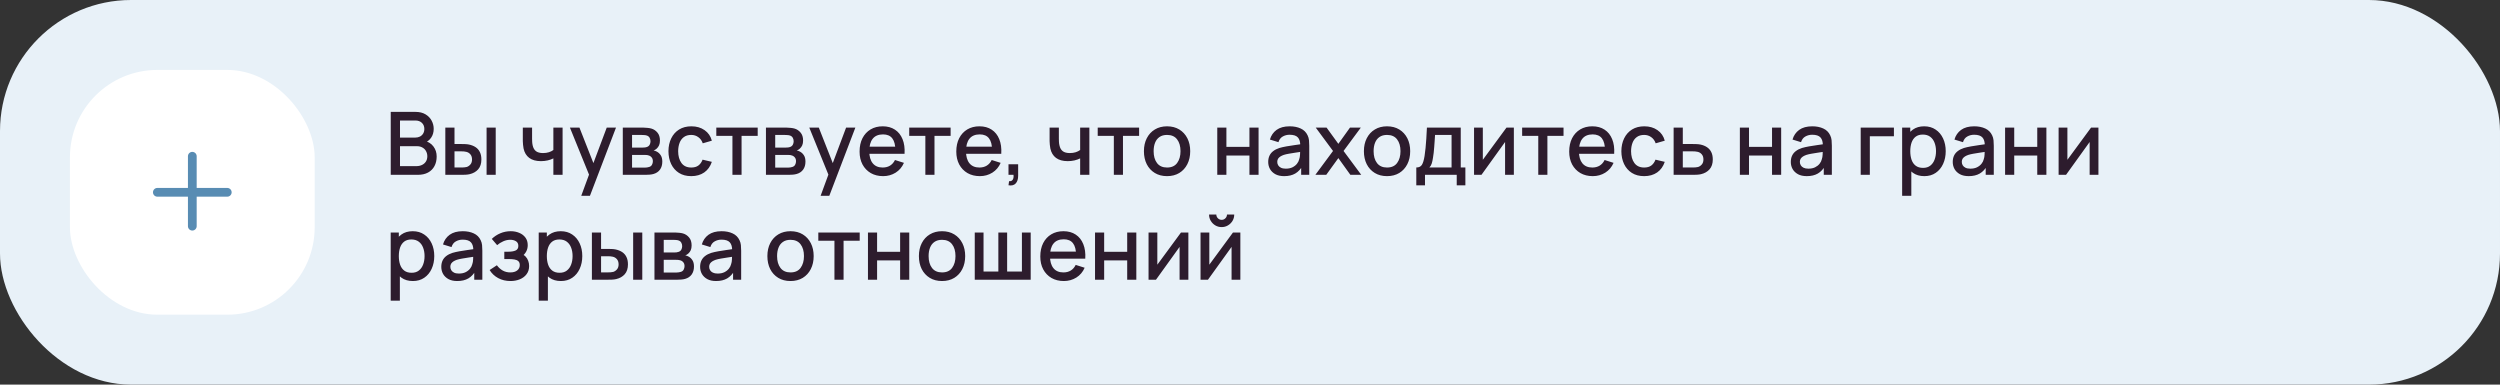 <?xml version="1.0" encoding="UTF-8"?> <svg xmlns="http://www.w3.org/2000/svg" width="572" height="88" viewBox="0 0 572 88" fill="none"><rect x="0" y="0" width="572" height="88" fill="#333333" stroke="none"/> <rect width="572" height="88" rx="30" fill="#E8F1F8"></rect> <rect x="16" y="16" width="56" height="56" rx="20" fill="white"></rect> <path fill-rule="evenodd" clip-rule="evenodd" d="M45 35.75C45 35.198 44.552 34.75 44 34.75C43.448 34.75 43 35.198 43 35.75V43H36C35.448 43 35 43.448 35 44C35 44.552 35.448 45 36 45H43V51.75C43 52.302 43.448 52.75 44 52.75C44.552 52.75 45 52.302 45 51.75V45H52C52.552 45 53 44.552 53 44C53 43.448 52.552 43 52 43H45V35.75Z" fill="#588CB3"></path> <path d="M89.4 40V25.6H95.06C95.973 25.6 96.74 25.787 97.36 26.16C97.98 26.533 98.447 27.017 98.76 27.61C99.073 28.197 99.23 28.817 99.23 29.47C99.23 30.263 99.033 30.943 98.64 31.51C98.253 32.077 97.73 32.463 97.07 32.67L97.05 32.18C97.97 32.407 98.677 32.85 99.17 33.51C99.663 34.163 99.91 34.927 99.91 35.8C99.91 36.647 99.74 37.383 99.4 38.01C99.067 38.637 98.577 39.127 97.93 39.48C97.29 39.827 96.513 40 95.6 40H89.4ZM91.52 38.01H95.28C95.753 38.01 96.177 37.92 96.55 37.74C96.93 37.56 97.227 37.303 97.44 36.97C97.66 36.63 97.77 36.227 97.77 35.76C97.77 35.327 97.673 34.937 97.48 34.59C97.293 34.237 97.02 33.96 96.66 33.76C96.307 33.553 95.89 33.45 95.41 33.45H91.52V38.01ZM91.52 31.48H95.03C95.417 31.48 95.763 31.403 96.07 31.25C96.383 31.09 96.63 30.863 96.81 30.57C96.997 30.27 97.09 29.91 97.09 29.49C97.09 28.93 96.903 28.47 96.53 28.11C96.157 27.75 95.657 27.57 95.03 27.57H91.52V31.48ZM101.89 40V29.2H103.99V32.95H105.41C105.717 32.95 106.047 32.957 106.4 32.97C106.753 32.983 107.053 33.017 107.3 33.07C107.88 33.19 108.383 33.39 108.81 33.67C109.237 33.95 109.563 34.323 109.79 34.79C110.023 35.25 110.14 35.817 110.14 36.49C110.14 37.43 109.897 38.18 109.41 38.74C108.923 39.293 108.263 39.667 107.43 39.86C107.163 39.92 106.847 39.96 106.48 39.98C106.12 39.993 105.787 40 105.48 40H101.89ZM103.99 38.32H105.6C105.773 38.32 105.967 38.313 106.18 38.3C106.393 38.287 106.59 38.257 106.77 38.21C107.083 38.117 107.367 37.927 107.62 37.64C107.873 37.353 108 36.97 108 36.49C108 35.997 107.873 35.603 107.62 35.31C107.373 35.017 107.06 34.827 106.68 34.74C106.507 34.693 106.323 34.663 106.13 34.65C105.943 34.637 105.767 34.63 105.6 34.63H103.99V38.32ZM111.33 40V29.2H113.42V40H111.33ZM126.61 40V36.24C126.244 36.427 125.814 36.58 125.32 36.7C124.827 36.813 124.307 36.87 123.76 36.87C122.654 36.87 121.764 36.623 121.09 36.13C120.424 35.63 119.99 34.91 119.79 33.97C119.737 33.69 119.697 33.403 119.67 33.11C119.644 32.81 119.627 32.537 119.62 32.29C119.62 32.043 119.62 31.86 119.62 31.74V29.2H121.74V31.74C121.74 31.913 121.747 32.143 121.76 32.43C121.774 32.71 121.81 32.983 121.87 33.25C121.997 33.85 122.25 34.297 122.63 34.59C123.01 34.877 123.547 35.02 124.24 35.02C124.74 35.02 125.19 34.957 125.59 34.83C125.997 34.697 126.337 34.527 126.61 34.32V29.2H128.72V40H126.61ZM132.989 44.8L135.079 39.11L135.109 40.79L130.399 29.2H132.579L136.099 38.15H135.459L138.819 29.2H140.939L134.979 44.8H132.989ZM142.495 40V29.2H147.245C147.559 29.2 147.872 29.22 148.185 29.26C148.499 29.293 148.775 29.343 149.015 29.41C149.562 29.563 150.029 29.87 150.415 30.33C150.802 30.783 150.995 31.39 150.995 32.15C150.995 32.583 150.929 32.95 150.795 33.25C150.662 33.543 150.479 33.797 150.245 34.01C150.139 34.103 150.025 34.187 149.905 34.26C149.785 34.333 149.665 34.39 149.545 34.43C149.792 34.47 150.035 34.557 150.275 34.69C150.642 34.883 150.942 35.163 151.175 35.53C151.415 35.89 151.535 36.373 151.535 36.98C151.535 37.707 151.359 38.317 151.005 38.81C150.652 39.297 150.152 39.63 149.505 39.81C149.252 39.883 148.965 39.933 148.645 39.96C148.332 39.987 148.019 40 147.705 40H142.495ZM144.615 38.35H147.575C147.715 38.35 147.875 38.337 148.055 38.31C148.235 38.283 148.395 38.247 148.535 38.2C148.835 38.107 149.049 37.937 149.175 37.69C149.309 37.443 149.375 37.18 149.375 36.9C149.375 36.52 149.275 36.217 149.075 35.99C148.875 35.757 148.622 35.607 148.315 35.54C148.182 35.493 148.035 35.467 147.875 35.46C147.715 35.453 147.579 35.45 147.465 35.45H144.615V38.35ZM144.615 33.77H146.955C147.149 33.77 147.345 33.76 147.545 33.74C147.745 33.713 147.919 33.67 148.065 33.61C148.325 33.51 148.519 33.343 148.645 33.11C148.772 32.87 148.835 32.61 148.835 32.33C148.835 32.023 148.765 31.75 148.625 31.51C148.485 31.27 148.275 31.103 147.995 31.01C147.802 30.943 147.579 30.907 147.325 30.9C147.079 30.887 146.922 30.88 146.855 30.88H144.615V33.77ZM158.161 40.3C157.054 40.3 156.114 40.053 155.341 39.56C154.567 39.067 153.974 38.39 153.561 37.53C153.154 36.67 152.947 35.693 152.941 34.6C152.947 33.487 153.161 32.503 153.581 31.65C154.001 30.79 154.601 30.117 155.381 29.63C156.161 29.143 157.097 28.9 158.191 28.9C159.371 28.9 160.377 29.193 161.211 29.78C162.051 30.367 162.604 31.17 162.871 32.19L160.791 32.79C160.584 32.183 160.244 31.713 159.771 31.38C159.304 31.04 158.767 30.87 158.161 30.87C157.474 30.87 156.911 31.033 156.471 31.36C156.031 31.68 155.704 32.12 155.491 32.68C155.277 33.24 155.167 33.88 155.161 34.6C155.167 35.713 155.421 36.613 155.921 37.3C156.427 37.987 157.174 38.33 158.161 38.33C158.834 38.33 159.377 38.177 159.791 37.87C160.211 37.557 160.531 37.11 160.751 36.53L162.871 37.03C162.517 38.083 161.934 38.893 161.121 39.46C160.307 40.02 159.321 40.3 158.161 40.3ZM167.581 40V31.08H163.891V29.2H173.361V31.08H169.671V40H167.581ZM175.249 40V29.2H179.999C180.313 29.2 180.626 29.22 180.939 29.26C181.253 29.293 181.529 29.343 181.769 29.41C182.316 29.563 182.783 29.87 183.169 30.33C183.556 30.783 183.749 31.39 183.749 32.15C183.749 32.583 183.683 32.95 183.549 33.25C183.416 33.543 183.233 33.797 182.999 34.01C182.893 34.103 182.779 34.187 182.659 34.26C182.539 34.333 182.419 34.39 182.299 34.43C182.546 34.47 182.789 34.557 183.029 34.69C183.396 34.883 183.696 35.163 183.929 35.53C184.169 35.89 184.289 36.373 184.289 36.98C184.289 37.707 184.113 38.317 183.759 38.81C183.406 39.297 182.906 39.63 182.259 39.81C182.006 39.883 181.719 39.933 181.399 39.96C181.086 39.987 180.773 40 180.459 40H175.249ZM177.369 38.35H180.329C180.469 38.35 180.629 38.337 180.809 38.31C180.989 38.283 181.149 38.247 181.289 38.2C181.589 38.107 181.803 37.937 181.929 37.69C182.063 37.443 182.129 37.18 182.129 36.9C182.129 36.52 182.029 36.217 181.829 35.99C181.629 35.757 181.376 35.607 181.069 35.54C180.936 35.493 180.789 35.467 180.629 35.46C180.469 35.453 180.333 35.45 180.219 35.45H177.369V38.35ZM177.369 33.77H179.709C179.903 33.77 180.099 33.76 180.299 33.74C180.499 33.713 180.673 33.67 180.819 33.61C181.079 33.51 181.273 33.343 181.399 33.11C181.526 32.87 181.589 32.61 181.589 32.33C181.589 32.023 181.519 31.75 181.379 31.51C181.239 31.27 181.029 31.103 180.749 31.01C180.556 30.943 180.333 30.907 180.079 30.9C179.833 30.887 179.676 30.88 179.609 30.88H177.369V33.77ZM187.755 44.8L189.845 39.11L189.875 40.79L185.165 29.2H187.345L190.865 38.15H190.225L193.585 29.2H195.705L189.745 44.8H187.755ZM202.061 40.3C200.988 40.3 200.044 40.067 199.231 39.6C198.424 39.127 197.794 38.47 197.341 37.63C196.894 36.783 196.671 35.803 196.671 34.69C196.671 33.51 196.891 32.487 197.331 31.62C197.778 30.753 198.398 30.083 199.191 29.61C199.984 29.137 200.908 28.9 201.961 28.9C203.061 28.9 203.998 29.157 204.771 29.67C205.544 30.177 206.121 30.9 206.501 31.84C206.888 32.78 207.041 33.897 206.961 35.19H204.871V34.43C204.858 33.177 204.618 32.25 204.151 31.65C203.691 31.05 202.988 30.75 202.041 30.75C200.994 30.75 200.208 31.08 199.681 31.74C199.154 32.4 198.891 33.353 198.891 34.6C198.891 35.787 199.154 36.707 199.681 37.36C200.208 38.007 200.968 38.33 201.961 38.33C202.614 38.33 203.178 38.183 203.651 37.89C204.131 37.59 204.504 37.163 204.771 36.61L206.821 37.26C206.401 38.227 205.764 38.977 204.911 39.51C204.058 40.037 203.108 40.3 202.061 40.3ZM198.211 35.19V33.56H205.921V35.19H198.211ZM211.721 40V31.08H208.031V29.2H217.501V31.08H213.811V40H211.721ZM224.19 40.3C223.117 40.3 222.173 40.067 221.36 39.6C220.553 39.127 219.923 38.47 219.47 37.63C219.023 36.783 218.8 35.803 218.8 34.69C218.8 33.51 219.02 32.487 219.46 31.62C219.907 30.753 220.527 30.083 221.32 29.61C222.113 29.137 223.037 28.9 224.09 28.9C225.19 28.9 226.127 29.157 226.9 29.67C227.673 30.177 228.25 30.9 228.63 31.84C229.017 32.78 229.17 33.897 229.09 35.19H227V34.43C226.987 33.177 226.747 32.25 226.28 31.65C225.82 31.05 225.117 30.75 224.17 30.75C223.123 30.75 222.337 31.08 221.81 31.74C221.283 32.4 221.02 33.353 221.02 34.6C221.02 35.787 221.283 36.707 221.81 37.36C222.337 38.007 223.097 38.33 224.09 38.33C224.743 38.33 225.307 38.183 225.78 37.89C226.26 37.59 226.633 37.163 226.9 36.61L228.95 37.26C228.53 38.227 227.893 38.977 227.04 39.51C226.187 40.037 225.237 40.3 224.19 40.3ZM220.34 35.19V33.56H228.05V35.19H220.34ZM230.743 42.39L230.873 41.46C231.16 41.48 231.383 41.427 231.543 41.3C231.703 41.173 231.81 40.997 231.863 40.77C231.916 40.543 231.926 40.287 231.893 40H230.743V37.59H232.953V40.2C232.953 40.987 232.763 41.58 232.383 41.98C232.01 42.38 231.463 42.517 230.743 42.39ZM247.138 40V36.24C246.771 36.427 246.341 36.58 245.848 36.7C245.354 36.813 244.834 36.87 244.288 36.87C243.181 36.87 242.291 36.623 241.618 36.13C240.951 35.63 240.518 34.91 240.318 33.97C240.264 33.69 240.224 33.403 240.198 33.11C240.171 32.81 240.154 32.537 240.148 32.29C240.148 32.043 240.148 31.86 240.148 31.74V29.2H242.268V31.74C242.268 31.913 242.274 32.143 242.288 32.43C242.301 32.71 242.338 32.983 242.398 33.25C242.524 33.85 242.778 34.297 243.158 34.59C243.538 34.877 244.074 35.02 244.768 35.02C245.268 35.02 245.718 34.957 246.118 34.83C246.524 34.697 246.864 34.527 247.138 34.32V29.2H249.248V40H247.138ZM254.846 40V31.08H251.156V29.2H260.626V31.08H256.936V40H254.846ZM267.02 40.3C265.94 40.3 265.003 40.057 264.21 39.57C263.416 39.083 262.803 38.413 262.37 37.56C261.943 36.7 261.73 35.71 261.73 34.59C261.73 33.463 261.95 32.473 262.39 31.62C262.83 30.76 263.446 30.093 264.24 29.62C265.033 29.14 265.96 28.9 267.02 28.9C268.1 28.9 269.036 29.143 269.83 29.63C270.623 30.117 271.236 30.787 271.67 31.64C272.103 32.493 272.32 33.477 272.32 34.59C272.32 35.717 272.1 36.71 271.66 37.57C271.226 38.423 270.613 39.093 269.82 39.58C269.026 40.06 268.093 40.3 267.02 40.3ZM267.02 38.33C268.053 38.33 268.823 37.983 269.33 37.29C269.843 36.59 270.1 35.69 270.1 34.59C270.1 33.463 269.84 32.563 269.32 31.89C268.806 31.21 268.04 30.87 267.02 30.87C266.32 30.87 265.743 31.03 265.29 31.35C264.836 31.663 264.5 32.1 264.28 32.66C264.06 33.213 263.95 33.857 263.95 34.59C263.95 35.723 264.21 36.63 264.73 37.31C265.25 37.99 266.013 38.33 267.02 38.33ZM278.511 40V29.2H280.601V33.61H285.871V29.2H287.961V40H285.871V35.58H280.601V40H278.511ZM293.817 40.3C293.017 40.3 292.347 40.153 291.807 39.86C291.267 39.56 290.857 39.167 290.577 38.68C290.304 38.187 290.167 37.647 290.167 37.06C290.167 36.513 290.264 36.033 290.457 35.62C290.651 35.207 290.937 34.857 291.317 34.57C291.697 34.277 292.164 34.04 292.717 33.86C293.197 33.72 293.741 33.597 294.347 33.49C294.954 33.383 295.591 33.283 296.257 33.19C296.931 33.097 297.597 33.003 298.257 32.91L297.497 33.33C297.511 32.483 297.331 31.857 296.957 31.45C296.591 31.037 295.957 30.83 295.057 30.83C294.491 30.83 293.971 30.963 293.497 31.23C293.024 31.49 292.694 31.923 292.507 32.53L290.557 31.93C290.824 31.003 291.331 30.267 292.077 29.72C292.831 29.173 293.831 28.9 295.077 28.9C296.044 28.9 296.884 29.067 297.597 29.4C298.317 29.727 298.844 30.247 299.177 30.96C299.351 31.313 299.457 31.687 299.497 32.08C299.537 32.473 299.557 32.897 299.557 33.35V40H297.707V37.53L298.067 37.85C297.621 38.677 297.051 39.293 296.357 39.7C295.671 40.1 294.824 40.3 293.817 40.3ZM294.187 38.59C294.781 38.59 295.291 38.487 295.717 38.28C296.144 38.067 296.487 37.797 296.747 37.47C297.007 37.143 297.177 36.803 297.257 36.45C297.371 36.13 297.434 35.77 297.447 35.37C297.467 34.97 297.477 34.65 297.477 34.41L298.157 34.66C297.497 34.76 296.897 34.85 296.357 34.93C295.817 35.01 295.327 35.09 294.887 35.17C294.454 35.243 294.067 35.333 293.727 35.44C293.441 35.54 293.184 35.66 292.957 35.8C292.737 35.94 292.561 36.11 292.427 36.31C292.301 36.51 292.237 36.753 292.237 37.04C292.237 37.32 292.307 37.58 292.447 37.82C292.587 38.053 292.801 38.24 293.087 38.38C293.374 38.52 293.741 38.59 294.187 38.59ZM300.954 40L304.994 34.54L301.044 29.2H303.524L306.214 32.91L308.874 29.2H311.354L307.404 34.54L311.454 40H308.964L306.214 36.17L303.444 40H300.954ZM317.352 40.3C316.272 40.3 315.335 40.057 314.542 39.57C313.748 39.083 313.135 38.413 312.702 37.56C312.275 36.7 312.062 35.71 312.062 34.59C312.062 33.463 312.282 32.473 312.722 31.62C313.162 30.76 313.778 30.093 314.572 29.62C315.365 29.14 316.292 28.9 317.352 28.9C318.432 28.9 319.368 29.143 320.162 29.63C320.955 30.117 321.568 30.787 322.002 31.64C322.435 32.493 322.652 33.477 322.652 34.59C322.652 35.717 322.432 36.71 321.992 37.57C321.558 38.423 320.945 39.093 320.152 39.58C319.358 40.06 318.425 40.3 317.352 40.3ZM317.352 38.33C318.385 38.33 319.155 37.983 319.662 37.29C320.175 36.59 320.432 35.69 320.432 34.59C320.432 33.463 320.172 32.563 319.652 31.89C319.138 31.21 318.372 30.87 317.352 30.87C316.652 30.87 316.075 31.03 315.622 31.35C315.168 31.663 314.832 32.1 314.612 32.66C314.392 33.213 314.282 33.857 314.282 34.59C314.282 35.723 314.542 36.63 315.062 37.31C315.582 37.99 316.345 38.33 317.352 38.33ZM324.049 42.4V38.32C324.643 38.32 325.066 38.123 325.319 37.73C325.579 37.33 325.786 36.653 325.939 35.7C326.033 35.12 326.109 34.503 326.169 33.85C326.236 33.197 326.293 32.49 326.339 31.73C326.386 30.963 326.433 30.12 326.479 29.2H334.219V38.32H335.279V42.4H333.299V40H326.039V42.4H324.049ZM327.039 38.32H332.119V30.88H328.339C328.313 31.32 328.283 31.773 328.249 32.24C328.223 32.707 328.189 33.17 328.149 33.63C328.116 34.09 328.076 34.53 328.029 34.95C327.983 35.37 327.929 35.75 327.869 36.09C327.789 36.617 327.693 37.057 327.579 37.41C327.473 37.763 327.293 38.067 327.039 38.32ZM346.371 29.2V40H344.361V32.49L338.961 40H337.261V29.2H339.271V36.56L344.681 29.2H346.371ZM351.956 40V31.08H348.266V29.2H357.736V31.08H354.046V40H351.956ZM364.424 40.3C363.351 40.3 362.408 40.067 361.594 39.6C360.788 39.127 360.158 38.47 359.704 37.63C359.258 36.783 359.034 35.803 359.034 34.69C359.034 33.51 359.254 32.487 359.694 31.62C360.141 30.753 360.761 30.083 361.554 29.61C362.348 29.137 363.271 28.9 364.324 28.9C365.424 28.9 366.361 29.157 367.134 29.67C367.908 30.177 368.484 30.9 368.864 31.84C369.251 32.78 369.404 33.897 369.324 35.19H367.234V34.43C367.221 33.177 366.981 32.25 366.514 31.65C366.054 31.05 365.351 30.75 364.404 30.75C363.358 30.75 362.571 31.08 362.044 31.74C361.518 32.4 361.254 33.353 361.254 34.6C361.254 35.787 361.518 36.707 362.044 37.36C362.571 38.007 363.331 38.33 364.324 38.33C364.978 38.33 365.541 38.183 366.014 37.89C366.494 37.59 366.868 37.163 367.134 36.61L369.184 37.26C368.764 38.227 368.128 38.977 367.274 39.51C366.421 40.037 365.471 40.3 364.424 40.3ZM360.574 35.19V33.56H368.284V35.19H360.574ZM376.188 40.3C375.081 40.3 374.141 40.053 373.368 39.56C372.595 39.067 372.001 38.39 371.588 37.53C371.181 36.67 370.975 35.693 370.968 34.6C370.975 33.487 371.188 32.503 371.608 31.65C372.028 30.79 372.628 30.117 373.408 29.63C374.188 29.143 375.125 28.9 376.218 28.9C377.398 28.9 378.405 29.193 379.238 29.78C380.078 30.367 380.631 31.17 380.898 32.19L378.818 32.79C378.611 32.183 378.271 31.713 377.798 31.38C377.331 31.04 376.795 30.87 376.188 30.87C375.501 30.87 374.938 31.033 374.498 31.36C374.058 31.68 373.731 32.12 373.518 32.68C373.305 33.24 373.195 33.88 373.188 34.6C373.195 35.713 373.448 36.613 373.948 37.3C374.455 37.987 375.201 38.33 376.188 38.33C376.861 38.33 377.405 38.177 377.818 37.87C378.238 37.557 378.558 37.11 378.778 36.53L380.898 37.03C380.545 38.083 379.961 38.893 379.148 39.46C378.335 40.02 377.348 40.3 376.188 40.3ZM382.925 40V29.2H385.025V32.95H387.155C387.462 32.95 387.788 32.957 388.135 32.97C388.488 32.983 388.792 33.017 389.045 33.07C389.625 33.19 390.125 33.39 390.545 33.67C390.972 33.95 391.302 34.323 391.535 34.79C391.768 35.25 391.885 35.817 391.885 36.49C391.885 37.43 391.638 38.18 391.145 38.74C390.658 39.293 389.998 39.667 389.165 39.86C388.898 39.92 388.582 39.96 388.215 39.98C387.855 39.993 387.525 40 387.225 40H382.925ZM385.025 38.32H387.345C387.512 38.32 387.702 38.313 387.915 38.3C388.128 38.287 388.325 38.257 388.505 38.21C388.825 38.117 389.112 37.927 389.365 37.64C389.618 37.353 389.745 36.97 389.745 36.49C389.745 35.997 389.618 35.603 389.365 35.31C389.118 35.017 388.805 34.827 388.425 34.74C388.245 34.693 388.062 34.663 387.875 34.65C387.688 34.637 387.512 34.63 387.345 34.63H385.025V38.32ZM398.081 40V29.2H400.171V33.61H405.441V29.2H407.531V40H405.441V35.58H400.171V40H398.081ZM413.388 40.3C412.588 40.3 411.918 40.153 411.378 39.86C410.838 39.56 410.428 39.167 410.148 38.68C409.874 38.187 409.738 37.647 409.738 37.06C409.738 36.513 409.834 36.033 410.028 35.62C410.221 35.207 410.508 34.857 410.888 34.57C411.268 34.277 411.734 34.04 412.288 33.86C412.768 33.72 413.311 33.597 413.918 33.49C414.524 33.383 415.161 33.283 415.828 33.19C416.501 33.097 417.168 33.003 417.828 32.91L417.068 33.33C417.081 32.483 416.901 31.857 416.528 31.45C416.161 31.037 415.528 30.83 414.628 30.83C414.061 30.83 413.541 30.963 413.068 31.23C412.594 31.49 412.264 31.923 412.078 32.53L410.128 31.93C410.394 31.003 410.901 30.267 411.648 29.72C412.401 29.173 413.401 28.9 414.648 28.9C415.614 28.9 416.454 29.067 417.168 29.4C417.888 29.727 418.414 30.247 418.748 30.96C418.921 31.313 419.028 31.687 419.068 32.08C419.108 32.473 419.128 32.897 419.128 33.35V40H417.278V37.53L417.638 37.85C417.191 38.677 416.621 39.293 415.928 39.7C415.241 40.1 414.394 40.3 413.388 40.3ZM413.758 38.59C414.351 38.59 414.861 38.487 415.288 38.28C415.714 38.067 416.058 37.797 416.318 37.47C416.578 37.143 416.748 36.803 416.828 36.45C416.941 36.13 417.004 35.77 417.018 35.37C417.038 34.97 417.048 34.65 417.048 34.41L417.728 34.66C417.068 34.76 416.468 34.85 415.928 34.93C415.388 35.01 414.898 35.09 414.458 35.17C414.024 35.243 413.638 35.333 413.298 35.44C413.011 35.54 412.754 35.66 412.528 35.8C412.308 35.94 412.131 36.11 411.998 36.31C411.871 36.51 411.808 36.753 411.808 37.04C411.808 37.32 411.878 37.58 412.018 37.82C412.158 38.053 412.371 38.24 412.658 38.38C412.944 38.52 413.311 38.59 413.758 38.59ZM425.728 40V29.2H433.328V31.17H427.818V40H425.728ZM440.29 40.3C439.257 40.3 438.39 40.05 437.69 39.55C436.99 39.043 436.46 38.36 436.1 37.5C435.74 36.64 435.56 35.67 435.56 34.59C435.56 33.51 435.737 32.54 436.09 31.68C436.45 30.82 436.977 30.143 437.67 29.65C438.37 29.15 439.23 28.9 440.25 28.9C441.264 28.9 442.137 29.15 442.87 29.65C443.61 30.143 444.18 30.82 444.58 31.68C444.98 32.533 445.18 33.503 445.18 34.59C445.18 35.67 444.98 36.643 444.58 37.51C444.187 38.37 443.624 39.05 442.89 39.55C442.164 40.05 441.297 40.3 440.29 40.3ZM435.21 44.8V29.2H437.07V36.97H437.31V44.8H435.21ZM440 38.41C440.667 38.41 441.217 38.24 441.65 37.9C442.09 37.56 442.417 37.103 442.63 36.53C442.85 35.95 442.96 35.303 442.96 34.59C442.96 33.883 442.85 33.243 442.63 32.67C442.417 32.097 442.087 31.64 441.64 31.3C441.194 30.96 440.624 30.79 439.93 30.79C439.277 30.79 438.737 30.95 438.31 31.27C437.89 31.59 437.577 32.037 437.37 32.61C437.17 33.183 437.07 33.843 437.07 34.59C437.07 35.337 437.17 35.997 437.37 36.57C437.57 37.143 437.887 37.593 438.32 37.92C438.754 38.247 439.314 38.41 440 38.41ZM450.438 40.3C449.638 40.3 448.968 40.153 448.428 39.86C447.888 39.56 447.478 39.167 447.198 38.68C446.925 38.187 446.788 37.647 446.788 37.06C446.788 36.513 446.885 36.033 447.078 35.62C447.272 35.207 447.558 34.857 447.938 34.57C448.318 34.277 448.785 34.04 449.338 33.86C449.818 33.72 450.362 33.597 450.968 33.49C451.575 33.383 452.212 33.283 452.878 33.19C453.552 33.097 454.218 33.003 454.878 32.91L454.118 33.33C454.132 32.483 453.952 31.857 453.578 31.45C453.212 31.037 452.578 30.83 451.678 30.83C451.112 30.83 450.592 30.963 450.118 31.23C449.645 31.49 449.315 31.923 449.128 32.53L447.178 31.93C447.445 31.003 447.952 30.267 448.698 29.72C449.452 29.173 450.452 28.9 451.698 28.9C452.665 28.9 453.505 29.067 454.218 29.4C454.938 29.727 455.465 30.247 455.798 30.96C455.972 31.313 456.078 31.687 456.118 32.08C456.158 32.473 456.178 32.897 456.178 33.35V40H454.328V37.53L454.688 37.85C454.242 38.677 453.672 39.293 452.978 39.7C452.292 40.1 451.445 40.3 450.438 40.3ZM450.808 38.59C451.402 38.59 451.912 38.487 452.338 38.28C452.765 38.067 453.108 37.797 453.368 37.47C453.628 37.143 453.798 36.803 453.878 36.45C453.992 36.13 454.055 35.77 454.068 35.37C454.088 34.97 454.098 34.65 454.098 34.41L454.778 34.66C454.118 34.76 453.518 34.85 452.978 34.93C452.438 35.01 451.948 35.09 451.508 35.17C451.075 35.243 450.688 35.333 450.348 35.44C450.062 35.54 449.805 35.66 449.578 35.8C449.358 35.94 449.182 36.11 449.048 36.31C448.922 36.51 448.858 36.753 448.858 37.04C448.858 37.32 448.928 37.58 449.068 37.82C449.208 38.053 449.422 38.24 449.708 38.38C449.995 38.52 450.362 38.59 450.808 38.59ZM458.765 40V29.2H460.855V33.61H466.125V29.2H468.215V40H466.125V35.58H460.855V40H458.765ZM480.121 29.2V40H478.111V32.49L472.711 40H471.011V29.2H473.021V36.56L478.431 29.2H480.121ZM94.47 64.3C93.437 64.3 92.57 64.05 91.87 63.55C91.17 63.043 90.64 62.36 90.28 61.5C89.92 60.64 89.74 59.67 89.74 58.59C89.74 57.51 89.917 56.54 90.27 55.68C90.63 54.82 91.157 54.143 91.85 53.65C92.55 53.15 93.41 52.9 94.43 52.9C95.443 52.9 96.317 53.15 97.05 53.65C97.79 54.143 98.36 54.82 98.76 55.68C99.16 56.533 99.36 57.503 99.36 58.59C99.36 59.67 99.16 60.643 98.76 61.51C98.367 62.37 97.803 63.05 97.07 63.55C96.343 64.05 95.477 64.3 94.47 64.3ZM89.39 68.8V53.2H91.25V60.97H91.49V68.8H89.39ZM94.18 62.41C94.847 62.41 95.397 62.24 95.83 61.9C96.27 61.56 96.597 61.103 96.81 60.53C97.03 59.95 97.14 59.303 97.14 58.59C97.14 57.883 97.03 57.243 96.81 56.67C96.597 56.097 96.267 55.64 95.82 55.3C95.373 54.96 94.803 54.79 94.11 54.79C93.457 54.79 92.917 54.95 92.49 55.27C92.07 55.59 91.757 56.037 91.55 56.61C91.35 57.183 91.25 57.843 91.25 58.59C91.25 59.337 91.35 59.997 91.55 60.57C91.75 61.143 92.067 61.593 92.5 61.92C92.933 62.247 93.493 62.41 94.18 62.41ZM104.618 64.3C103.818 64.3 103.148 64.153 102.608 63.86C102.068 63.56 101.658 63.167 101.378 62.68C101.105 62.187 100.968 61.647 100.968 61.06C100.968 60.513 101.065 60.033 101.258 59.62C101.451 59.207 101.738 58.857 102.118 58.57C102.498 58.277 102.965 58.04 103.518 57.86C103.998 57.72 104.541 57.597 105.148 57.49C105.755 57.383 106.391 57.283 107.058 57.19C107.731 57.097 108.398 57.003 109.058 56.91L108.298 57.33C108.311 56.483 108.131 55.857 107.758 55.45C107.391 55.037 106.758 54.83 105.858 54.83C105.291 54.83 104.771 54.963 104.298 55.23C103.825 55.49 103.495 55.923 103.308 56.53L101.358 55.93C101.625 55.003 102.131 54.267 102.878 53.72C103.631 53.173 104.631 52.9 105.878 52.9C106.845 52.9 107.685 53.067 108.398 53.4C109.118 53.727 109.645 54.247 109.978 54.96C110.151 55.313 110.258 55.687 110.298 56.08C110.338 56.473 110.358 56.897 110.358 57.35V64H108.508V61.53L108.868 61.85C108.421 62.677 107.851 63.293 107.158 63.7C106.471 64.1 105.625 64.3 104.618 64.3ZM104.988 62.59C105.581 62.59 106.091 62.487 106.518 62.28C106.945 62.067 107.288 61.797 107.548 61.47C107.808 61.143 107.978 60.803 108.058 60.45C108.171 60.13 108.235 59.77 108.248 59.37C108.268 58.97 108.278 58.65 108.278 58.41L108.958 58.66C108.298 58.76 107.698 58.85 107.158 58.93C106.618 59.01 106.128 59.09 105.688 59.17C105.255 59.243 104.868 59.333 104.528 59.44C104.241 59.54 103.985 59.66 103.758 59.8C103.538 59.94 103.361 60.11 103.228 60.31C103.101 60.51 103.038 60.753 103.038 61.04C103.038 61.32 103.108 61.58 103.248 61.82C103.388 62.053 103.601 62.24 103.888 62.38C104.175 62.52 104.541 62.59 104.988 62.59ZM116.805 64.3C115.758 64.3 114.818 64.077 113.985 63.63C113.158 63.183 112.505 62.567 112.025 61.78L113.685 60.69C114.071 61.21 114.518 61.613 115.025 61.9C115.538 62.187 116.115 62.33 116.755 62.33C117.421 62.33 117.948 62.18 118.335 61.88C118.728 61.573 118.925 61.163 118.925 60.65C118.925 60.243 118.811 59.943 118.585 59.75C118.365 59.55 118.058 59.42 117.665 59.36C117.278 59.3 116.838 59.27 116.345 59.27H115.385V57.59H116.345C116.998 57.59 117.535 57.5 117.955 57.32C118.381 57.133 118.595 56.783 118.595 56.27C118.595 55.77 118.411 55.41 118.045 55.19C117.685 54.97 117.255 54.86 116.755 54.86C116.195 54.86 115.651 54.98 115.125 55.22C114.598 55.453 114.138 55.743 113.745 56.09L112.525 54.66C113.098 54.107 113.751 53.677 114.485 53.37C115.225 53.057 116.018 52.9 116.865 52.9C117.558 52.9 118.198 53.023 118.785 53.27C119.378 53.51 119.851 53.867 120.205 54.34C120.565 54.813 120.745 55.397 120.745 56.09C120.745 56.63 120.625 57.123 120.385 57.57C120.145 58.017 119.778 58.423 119.285 58.79L119.225 58.08C119.631 58.207 119.971 58.41 120.245 58.69C120.518 58.97 120.721 59.3 120.855 59.68C120.995 60.053 121.065 60.45 121.065 60.87C121.065 61.597 120.871 62.217 120.485 62.73C120.105 63.243 119.591 63.633 118.945 63.9C118.298 64.167 117.585 64.3 116.805 64.3ZM128.337 64.3C127.304 64.3 126.437 64.05 125.737 63.55C125.037 63.043 124.507 62.36 124.147 61.5C123.787 60.64 123.607 59.67 123.607 58.59C123.607 57.51 123.784 56.54 124.137 55.68C124.497 54.82 125.024 54.143 125.717 53.65C126.417 53.15 127.277 52.9 128.297 52.9C129.311 52.9 130.184 53.15 130.917 53.65C131.657 54.143 132.227 54.82 132.627 55.68C133.027 56.533 133.227 57.503 133.227 58.59C133.227 59.67 133.027 60.643 132.627 61.51C132.234 62.37 131.671 63.05 130.937 63.55C130.211 64.05 129.344 64.3 128.337 64.3ZM123.257 68.8V53.2H125.117V60.97H125.357V68.8H123.257ZM128.047 62.41C128.714 62.41 129.264 62.24 129.697 61.9C130.137 61.56 130.464 61.103 130.677 60.53C130.897 59.95 131.007 59.303 131.007 58.59C131.007 57.883 130.897 57.243 130.677 56.67C130.464 56.097 130.134 55.64 129.687 55.3C129.241 54.96 128.671 54.79 127.977 54.79C127.324 54.79 126.784 54.95 126.357 55.27C125.937 55.59 125.624 56.037 125.417 56.61C125.217 57.183 125.117 57.843 125.117 58.59C125.117 59.337 125.217 59.997 125.417 60.57C125.617 61.143 125.934 61.593 126.367 61.92C126.801 62.247 127.361 62.41 128.047 62.41ZM135.425 64V53.2H137.525V56.95H138.945C139.252 56.95 139.582 56.957 139.935 56.97C140.288 56.983 140.588 57.017 140.835 57.07C141.415 57.19 141.918 57.39 142.345 57.67C142.772 57.95 143.098 58.323 143.325 58.79C143.558 59.25 143.675 59.817 143.675 60.49C143.675 61.43 143.432 62.18 142.945 62.74C142.458 63.293 141.798 63.667 140.965 63.86C140.698 63.92 140.382 63.96 140.015 63.98C139.655 63.993 139.322 64 139.015 64H135.425ZM137.525 62.32H139.135C139.308 62.32 139.502 62.313 139.715 62.3C139.928 62.287 140.125 62.257 140.305 62.21C140.618 62.117 140.902 61.927 141.155 61.64C141.408 61.353 141.535 60.97 141.535 60.49C141.535 59.997 141.408 59.603 141.155 59.31C140.908 59.017 140.595 58.827 140.215 58.74C140.042 58.693 139.858 58.663 139.665 58.65C139.478 58.637 139.302 58.63 139.135 58.63H137.525V62.32ZM144.865 64V53.2H146.955V64H144.865ZM149.742 64V53.2H154.492C154.805 53.2 155.118 53.22 155.432 53.26C155.745 53.293 156.022 53.343 156.262 53.41C156.808 53.563 157.275 53.87 157.662 54.33C158.048 54.783 158.242 55.39 158.242 56.15C158.242 56.583 158.175 56.95 158.042 57.25C157.908 57.543 157.725 57.797 157.492 58.01C157.385 58.103 157.272 58.187 157.152 58.26C157.032 58.333 156.912 58.39 156.792 58.43C157.038 58.47 157.282 58.557 157.522 58.69C157.888 58.883 158.188 59.163 158.422 59.53C158.662 59.89 158.782 60.373 158.782 60.98C158.782 61.707 158.605 62.317 158.252 62.81C157.898 63.297 157.398 63.63 156.752 63.81C156.498 63.883 156.212 63.933 155.892 63.96C155.578 63.987 155.265 64 154.952 64H149.742ZM151.862 62.35H154.822C154.962 62.35 155.122 62.337 155.302 62.31C155.482 62.283 155.642 62.247 155.782 62.2C156.082 62.107 156.295 61.937 156.422 61.69C156.555 61.443 156.622 61.18 156.622 60.9C156.622 60.52 156.522 60.217 156.322 59.99C156.122 59.757 155.868 59.607 155.562 59.54C155.428 59.493 155.282 59.467 155.122 59.46C154.962 59.453 154.825 59.45 154.712 59.45H151.862V62.35ZM151.862 57.77H154.202C154.395 57.77 154.592 57.76 154.792 57.74C154.992 57.713 155.165 57.67 155.312 57.61C155.572 57.51 155.765 57.343 155.892 57.11C156.018 56.87 156.082 56.61 156.082 56.33C156.082 56.023 156.012 55.75 155.872 55.51C155.732 55.27 155.522 55.103 155.242 55.01C155.048 54.943 154.825 54.907 154.572 54.9C154.325 54.887 154.168 54.88 154.102 54.88H151.862V57.77ZM163.837 64.3C163.037 64.3 162.367 64.153 161.827 63.86C161.287 63.56 160.877 63.167 160.597 62.68C160.323 62.187 160.187 61.647 160.187 61.06C160.187 60.513 160.283 60.033 160.477 59.62C160.67 59.207 160.957 58.857 161.337 58.57C161.717 58.277 162.183 58.04 162.737 57.86C163.217 57.72 163.76 57.597 164.367 57.49C164.973 57.383 165.61 57.283 166.277 57.19C166.95 57.097 167.617 57.003 168.277 56.91L167.517 57.33C167.53 56.483 167.35 55.857 166.977 55.45C166.61 55.037 165.977 54.83 165.077 54.83C164.51 54.83 163.99 54.963 163.517 55.23C163.043 55.49 162.713 55.923 162.527 56.53L160.577 55.93C160.843 55.003 161.35 54.267 162.097 53.72C162.85 53.173 163.85 52.9 165.097 52.9C166.063 52.9 166.903 53.067 167.617 53.4C168.337 53.727 168.863 54.247 169.197 54.96C169.37 55.313 169.477 55.687 169.517 56.08C169.557 56.473 169.577 56.897 169.577 57.35V64H167.727V61.53L168.087 61.85C167.64 62.677 167.07 63.293 166.377 63.7C165.69 64.1 164.843 64.3 163.837 64.3ZM164.207 62.59C164.8 62.59 165.31 62.487 165.737 62.28C166.163 62.067 166.507 61.797 166.767 61.47C167.027 61.143 167.197 60.803 167.277 60.45C167.39 60.13 167.453 59.77 167.467 59.37C167.487 58.97 167.497 58.65 167.497 58.41L168.177 58.66C167.517 58.76 166.917 58.85 166.377 58.93C165.837 59.01 165.347 59.09 164.907 59.17C164.473 59.243 164.087 59.333 163.747 59.44C163.46 59.54 163.203 59.66 162.977 59.8C162.757 59.94 162.58 60.11 162.447 60.31C162.32 60.51 162.257 60.753 162.257 61.04C162.257 61.32 162.327 61.58 162.467 61.82C162.607 62.053 162.82 62.24 163.107 62.38C163.393 62.52 163.76 62.59 164.207 62.59ZM180.867 64.3C179.787 64.3 178.851 64.057 178.057 63.57C177.264 63.083 176.651 62.413 176.217 61.56C175.791 60.7 175.577 59.71 175.577 58.59C175.577 57.463 175.797 56.473 176.237 55.62C176.677 54.76 177.294 54.093 178.087 53.62C178.881 53.14 179.807 52.9 180.867 52.9C181.947 52.9 182.884 53.143 183.677 53.63C184.471 54.117 185.084 54.787 185.517 55.64C185.951 56.493 186.167 57.477 186.167 58.59C186.167 59.717 185.947 60.71 185.507 61.57C185.074 62.423 184.461 63.093 183.667 63.58C182.874 64.06 181.941 64.3 180.867 64.3ZM180.867 62.33C181.901 62.33 182.671 61.983 183.177 61.29C183.691 60.59 183.947 59.69 183.947 58.59C183.947 57.463 183.687 56.563 183.167 55.89C182.654 55.21 181.887 54.87 180.867 54.87C180.167 54.87 179.591 55.03 179.137 55.35C178.684 55.663 178.347 56.1 178.127 56.66C177.907 57.213 177.797 57.857 177.797 58.59C177.797 59.723 178.057 60.63 178.577 61.31C179.097 61.99 179.861 62.33 180.867 62.33ZM190.92 64V55.08H187.23V53.2H196.7V55.08H193.01V64H190.92ZM198.589 64V53.2H200.679V57.61H205.949V53.2H208.039V64H205.949V59.58H200.679V64H198.589ZM215.535 64.3C214.455 64.3 213.519 64.057 212.725 63.57C211.932 63.083 211.319 62.413 210.885 61.56C210.459 60.7 210.245 59.71 210.245 58.59C210.245 57.463 210.465 56.473 210.905 55.62C211.345 54.76 211.962 54.093 212.755 53.62C213.549 53.14 214.475 52.9 215.535 52.9C216.615 52.9 217.552 53.143 218.345 53.63C219.139 54.117 219.752 54.787 220.185 55.64C220.619 56.493 220.835 57.477 220.835 58.59C220.835 59.717 220.615 60.71 220.175 61.57C219.742 62.423 219.129 63.093 218.335 63.58C217.542 64.06 216.609 64.3 215.535 64.3ZM215.535 62.33C216.569 62.33 217.339 61.983 217.845 61.29C218.359 60.59 218.615 59.69 218.615 58.59C218.615 57.463 218.355 56.563 217.835 55.89C217.322 55.21 216.555 54.87 215.535 54.87C214.835 54.87 214.259 55.03 213.805 55.35C213.352 55.663 213.015 56.1 212.795 56.66C212.575 57.213 212.465 57.857 212.465 58.59C212.465 59.723 212.725 60.63 213.245 61.31C213.765 61.99 214.529 62.33 215.535 62.33ZM223.023 64V53.2H225.033V62.12H228.423V53.2H230.433V62.12H233.813V53.2H235.823V64H223.023ZM243.409 64.3C242.335 64.3 241.392 64.067 240.579 63.6C239.772 63.127 239.142 62.47 238.689 61.63C238.242 60.783 238.019 59.803 238.019 58.69C238.019 57.51 238.239 56.487 238.679 55.62C239.125 54.753 239.745 54.083 240.539 53.61C241.332 53.137 242.255 52.9 243.309 52.9C244.409 52.9 245.345 53.157 246.119 53.67C246.892 54.177 247.469 54.9 247.849 55.84C248.235 56.78 248.389 57.897 248.309 59.19H246.219V58.43C246.205 57.177 245.965 56.25 245.499 55.65C245.039 55.05 244.335 54.75 243.389 54.75C242.342 54.75 241.555 55.08 241.029 55.74C240.502 56.4 240.239 57.353 240.239 58.6C240.239 59.787 240.502 60.707 241.029 61.36C241.555 62.007 242.315 62.33 243.309 62.33C243.962 62.33 244.525 62.183 244.999 61.89C245.479 61.59 245.852 61.163 246.119 60.61L248.169 61.26C247.749 62.227 247.112 62.977 246.259 63.51C245.405 64.037 244.455 64.3 243.409 64.3ZM239.559 59.19V57.56H247.269V59.19H239.559ZM250.542 64V53.2H252.632V57.61H257.902V53.2H259.992V64H257.902V59.58H252.632V64H250.542ZM271.898 53.2V64H269.888V56.49L264.488 64H262.788V53.2H264.798V60.56L270.208 53.2H271.898ZM279.513 51.96C278.986 51.96 278.503 51.83 278.063 51.57C277.63 51.31 277.283 50.963 277.023 50.53C276.763 50.097 276.633 49.613 276.633 49.08H278.293C278.293 49.413 278.413 49.7 278.653 49.94C278.893 50.18 279.18 50.3 279.513 50.3C279.853 50.3 280.14 50.18 280.373 49.94C280.613 49.7 280.733 49.413 280.733 49.08H282.393C282.393 49.613 282.263 50.097 282.003 50.53C281.743 50.963 281.393 51.31 280.953 51.57C280.52 51.83 280.04 51.96 279.513 51.96ZM283.793 53.2V64H281.783V56.49L276.383 64H274.683V53.2H276.693V60.56L282.103 53.2H283.793Z" fill="#2D1C2D"></path> </svg> 